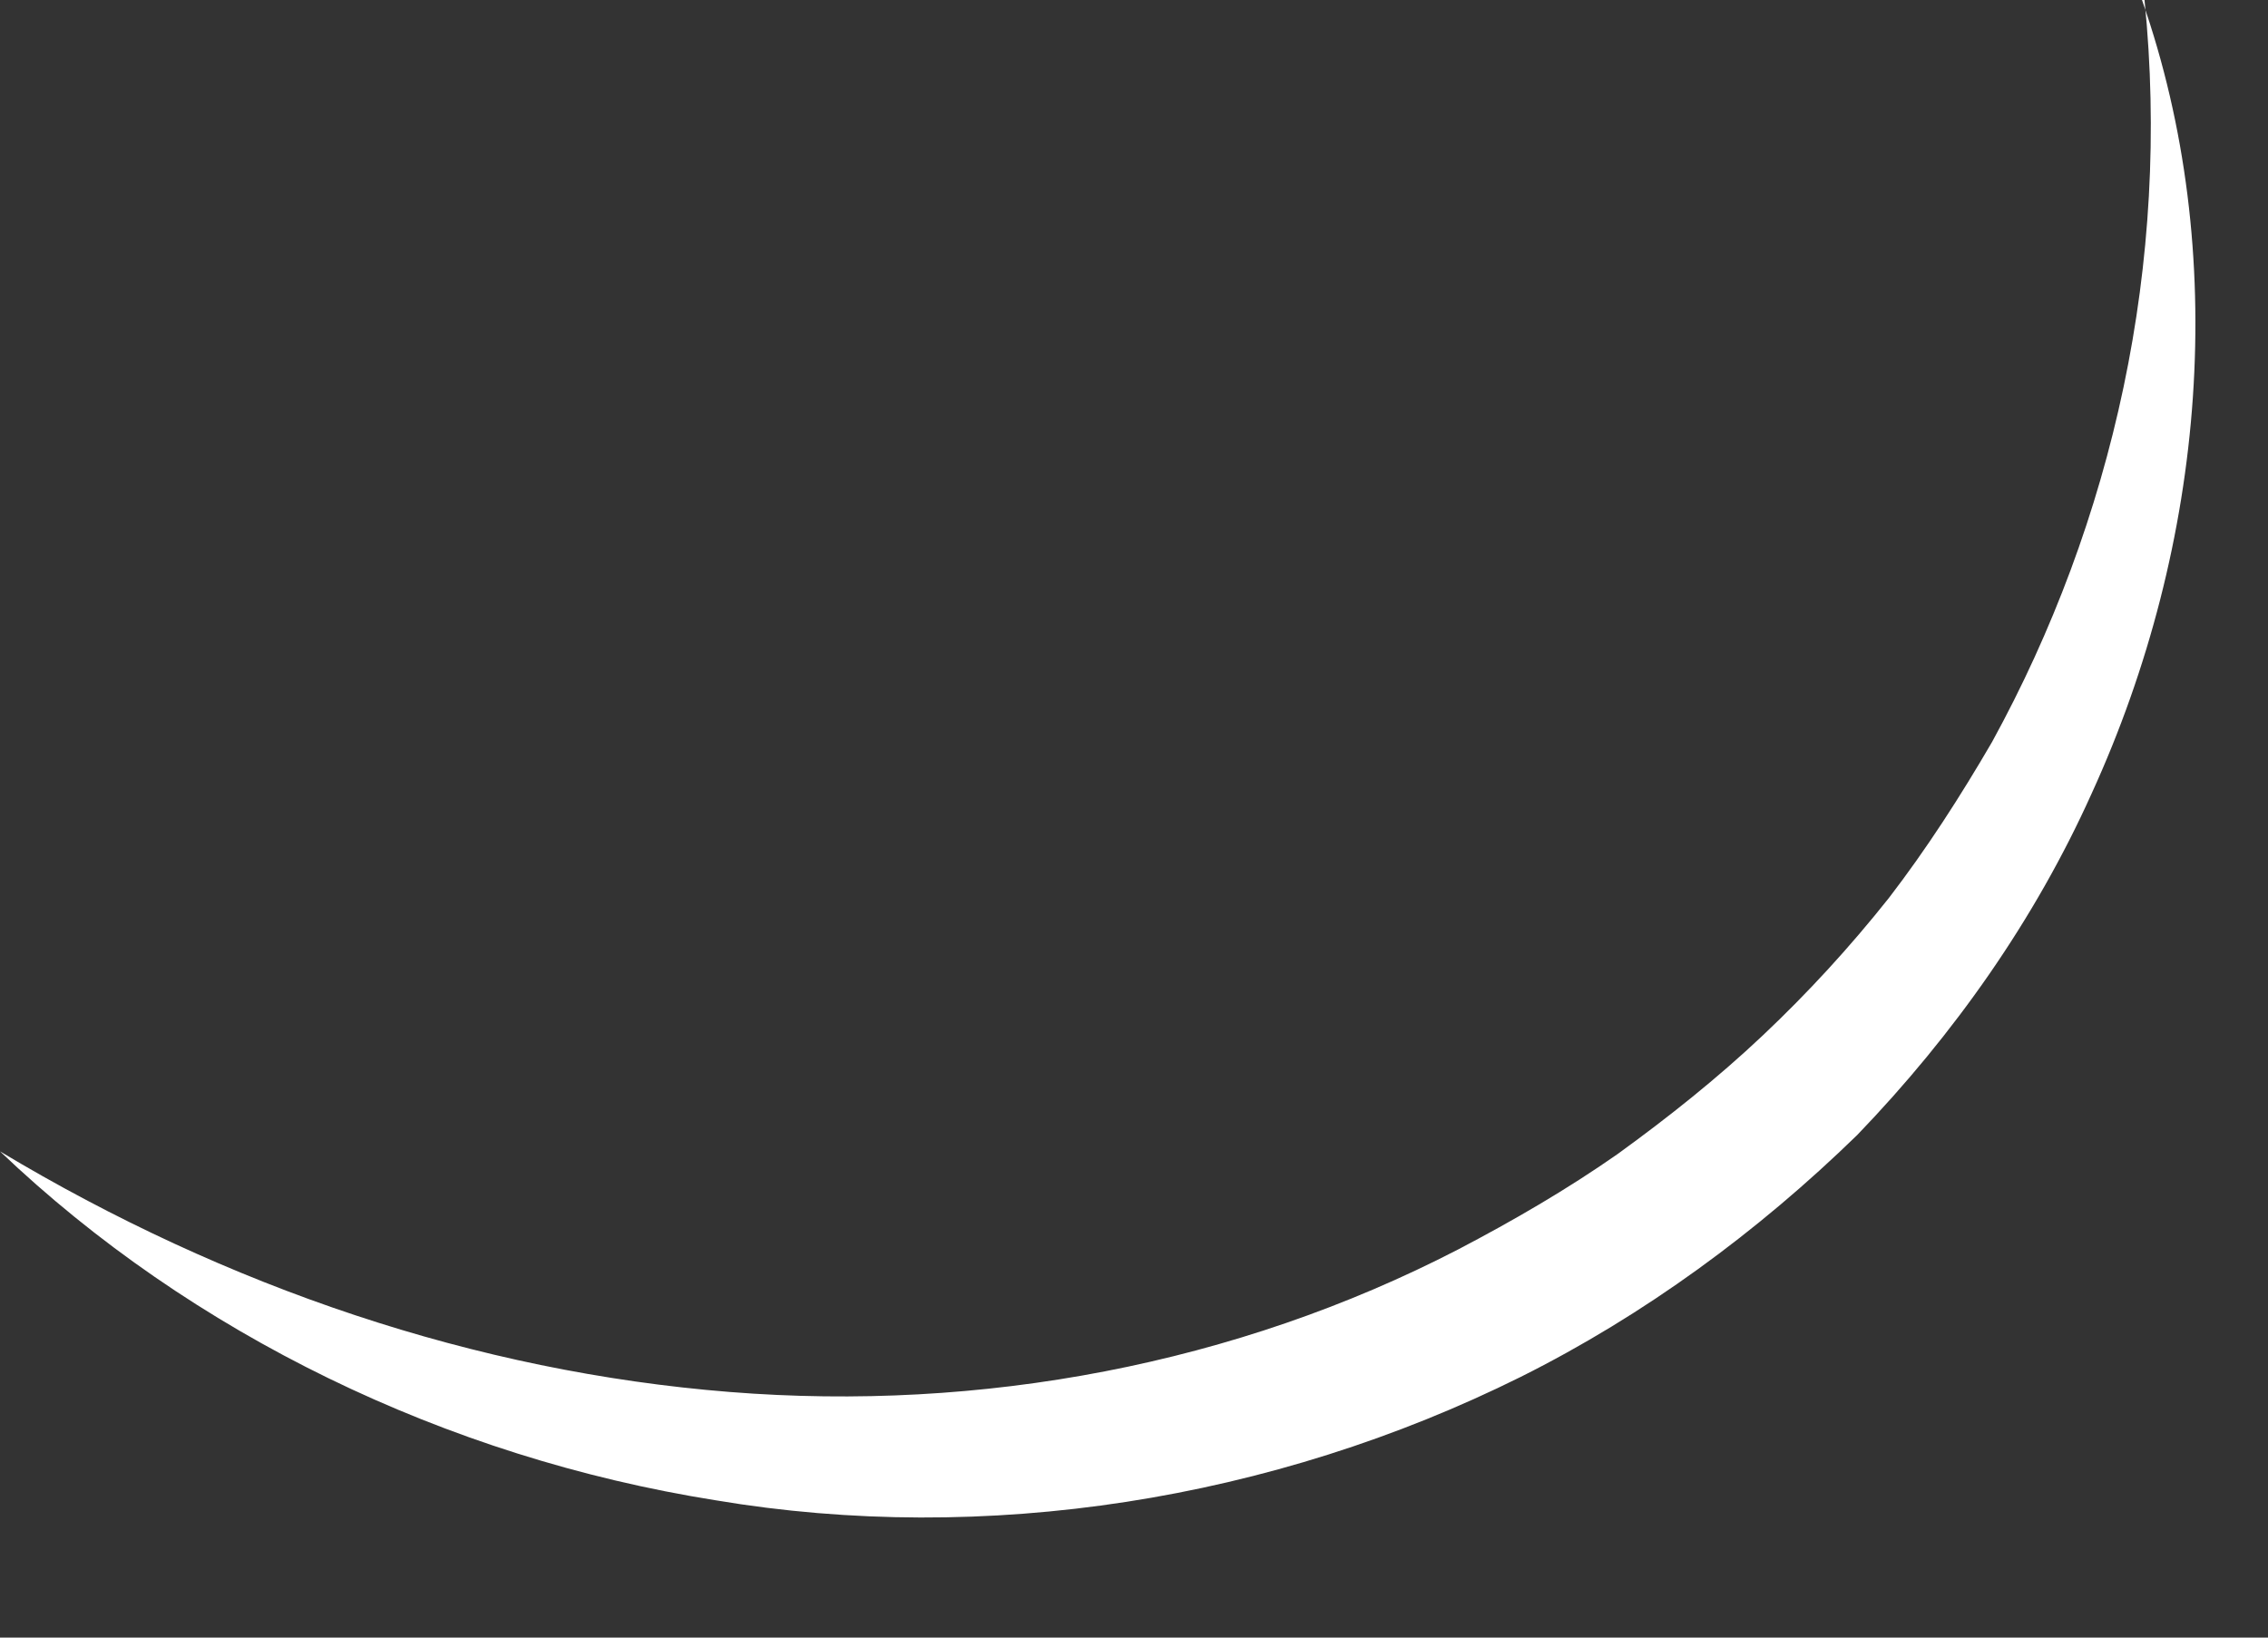 <?xml version="1.0" encoding="utf-8"?>
<svg xmlns="http://www.w3.org/2000/svg" fill="none" height="100%" overflow="visible" preserveAspectRatio="none" style="display: block;" viewBox="0 0 18 13" width="100%">
<rect x="0" y="0" width="18" height="13" fill="#333333" stroke="none"/>
<path d="M17 0C17.7 2 17.51 4.31 16.6 6.3C16.15 7.3 15.51 8.21 14.74 9.01C13.95 9.78 13.05 10.44 12.07 10.93C10.1 11.91 7.82 12.27 5.68 11.91C3.54 11.57 1.52 10.59 0 9.14C1.8 10.22 3.78 10.89 5.79 11.05C7.79 11.21 9.81 10.83 11.57 9.92C12.01 9.69 12.44 9.44 12.84 9.16C13.24 8.87 13.63 8.56 13.99 8.22C14.35 7.88 14.68 7.52 14.99 7.13C15.29 6.74 15.56 6.32 15.81 5.89C16.77 4.14 17.23 2.09 17.02 0H17Z" fill="white" id="Vector"/>
</svg>